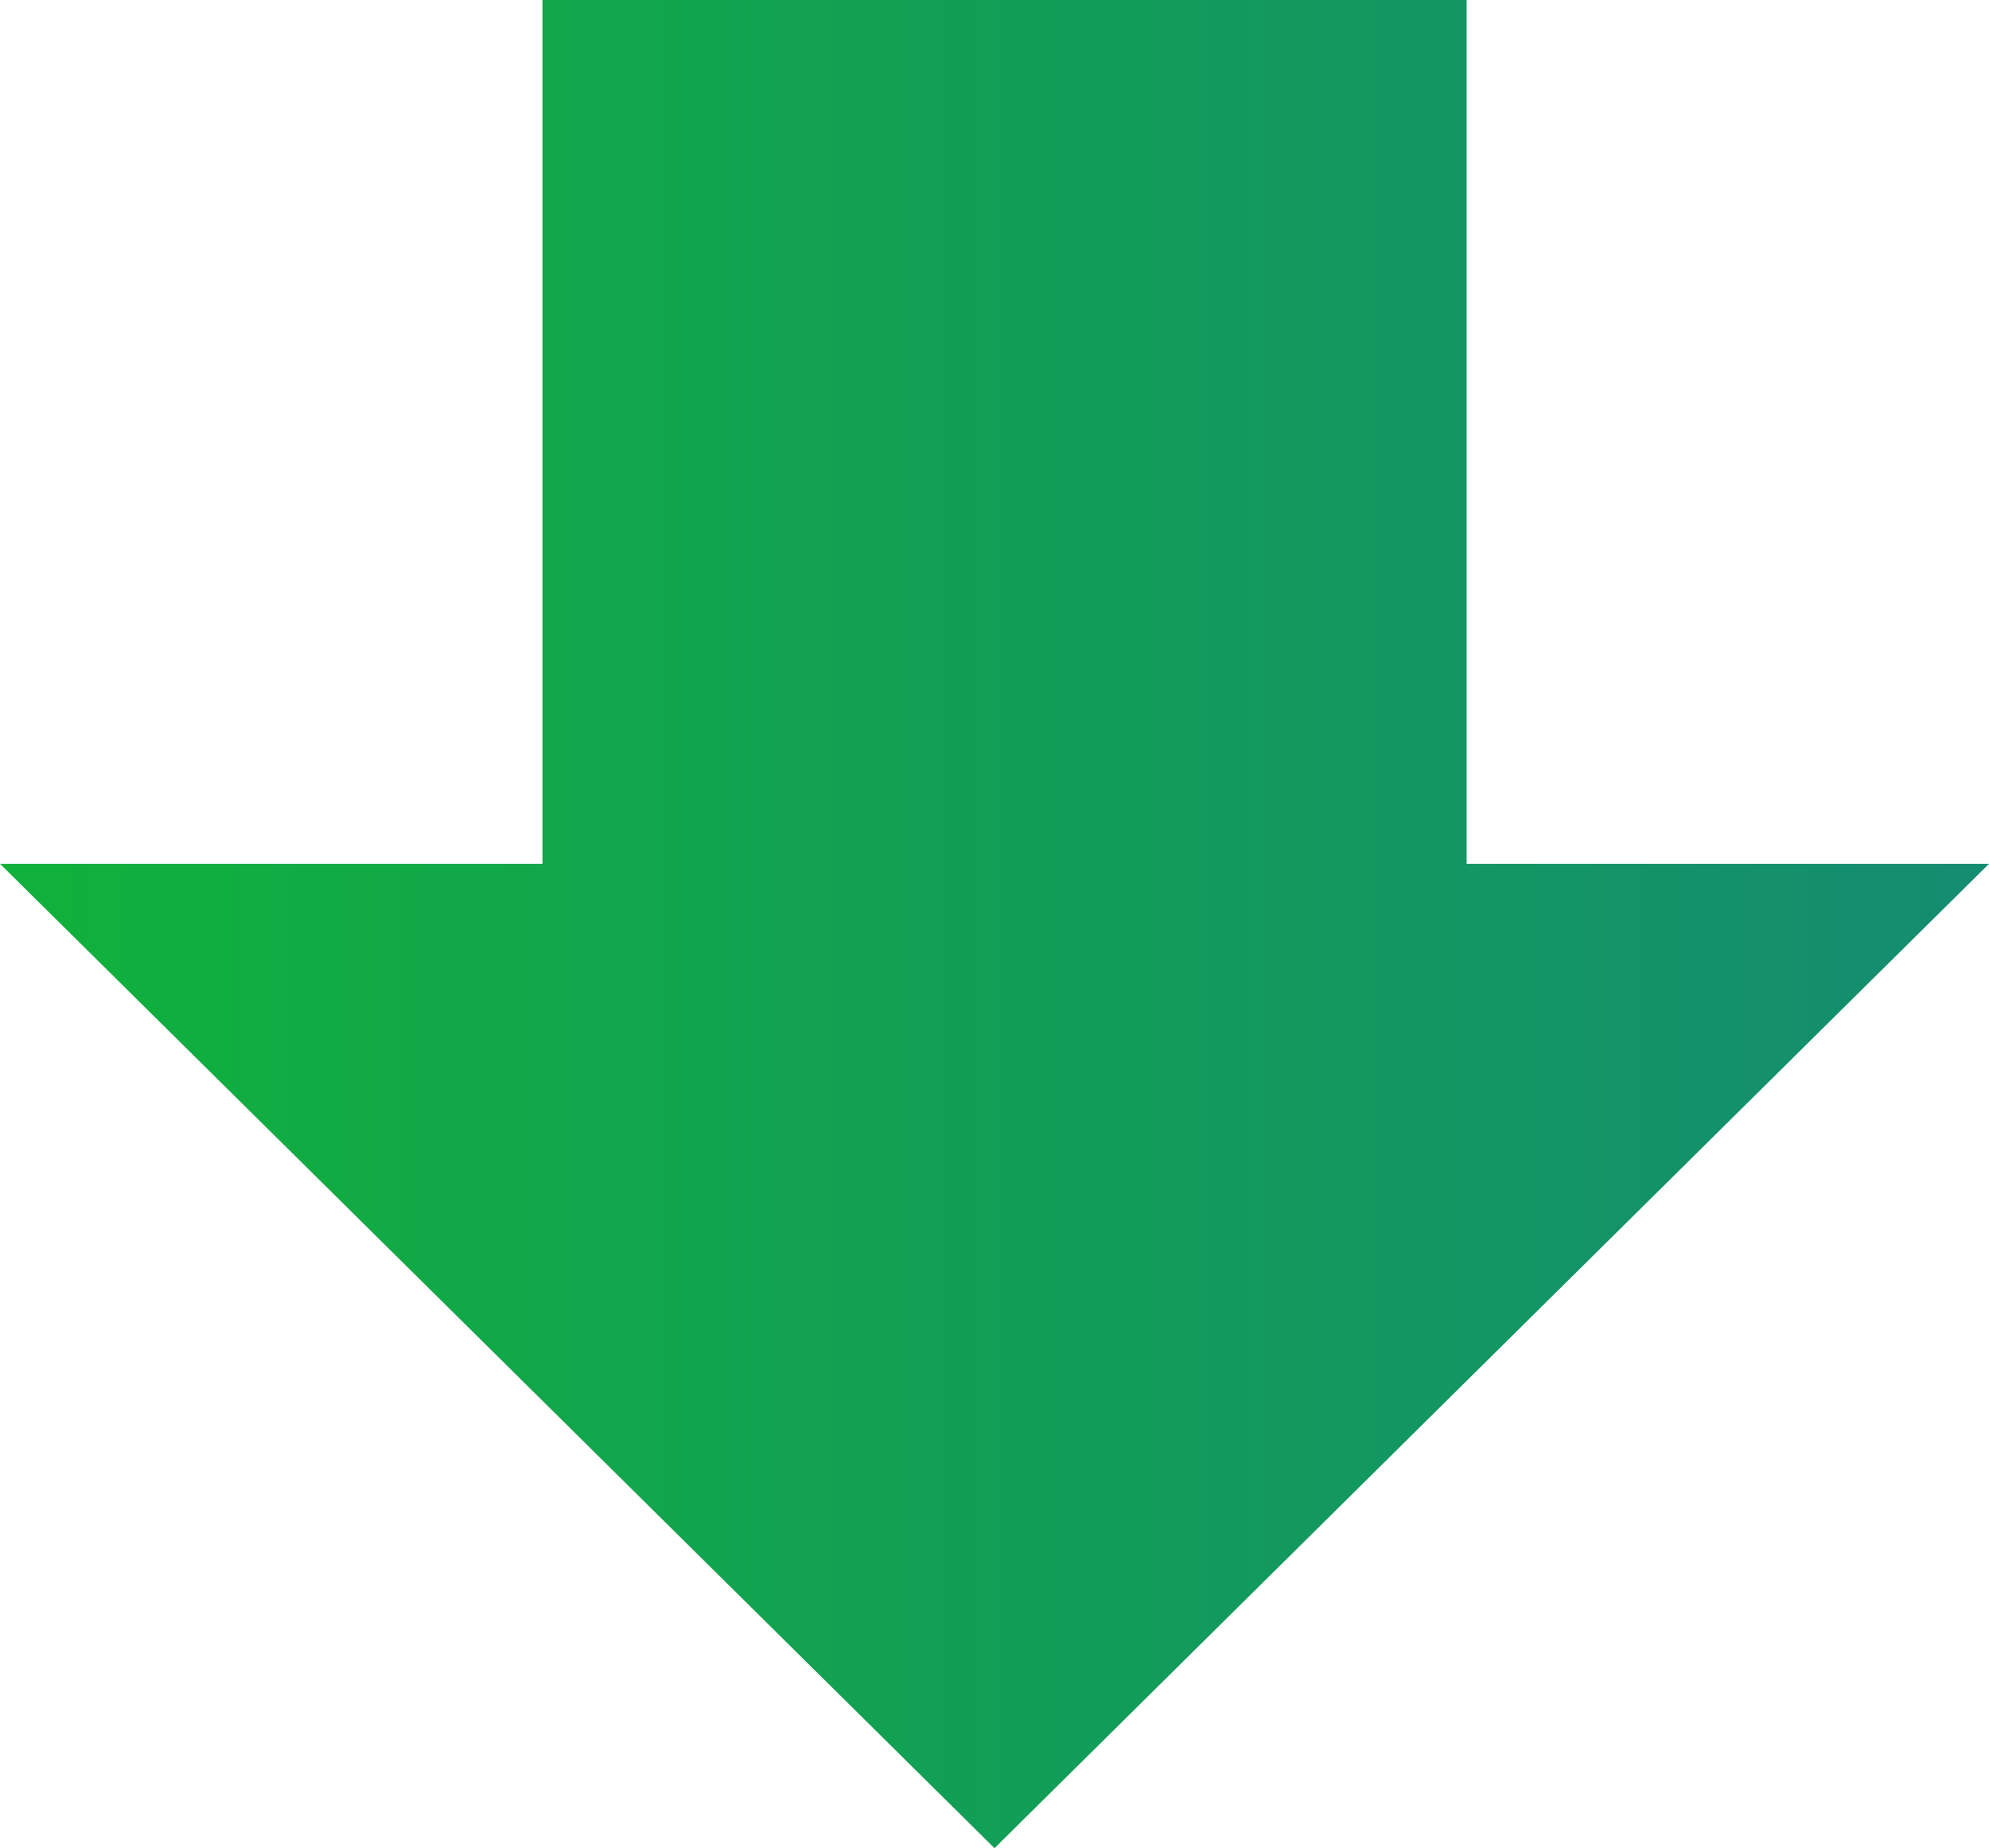 <svg xmlns="http://www.w3.org/2000/svg" xmlns:xlink="http://www.w3.org/1999/xlink" width="99" height="92" viewBox="0 0 99 92">
  <defs>
    <linearGradient id="linear-gradient" y1="0.5" x2="1" y2="0.5" gradientUnits="objectBoundingBox">
      <stop offset="0" stop-color="#10b13b"/>
      <stop offset="1" stop-color="#148c71"/>
      <stop offset="1" stop-color="#158181"/>
    </linearGradient>
  </defs>
  <path id="合体_2" data-name="合体 2" d="M-4766,43h27V0h46V43h26l-49.5,49Z" transform="translate(4766)" fill="url(#linear-gradient)"/>
</svg>
